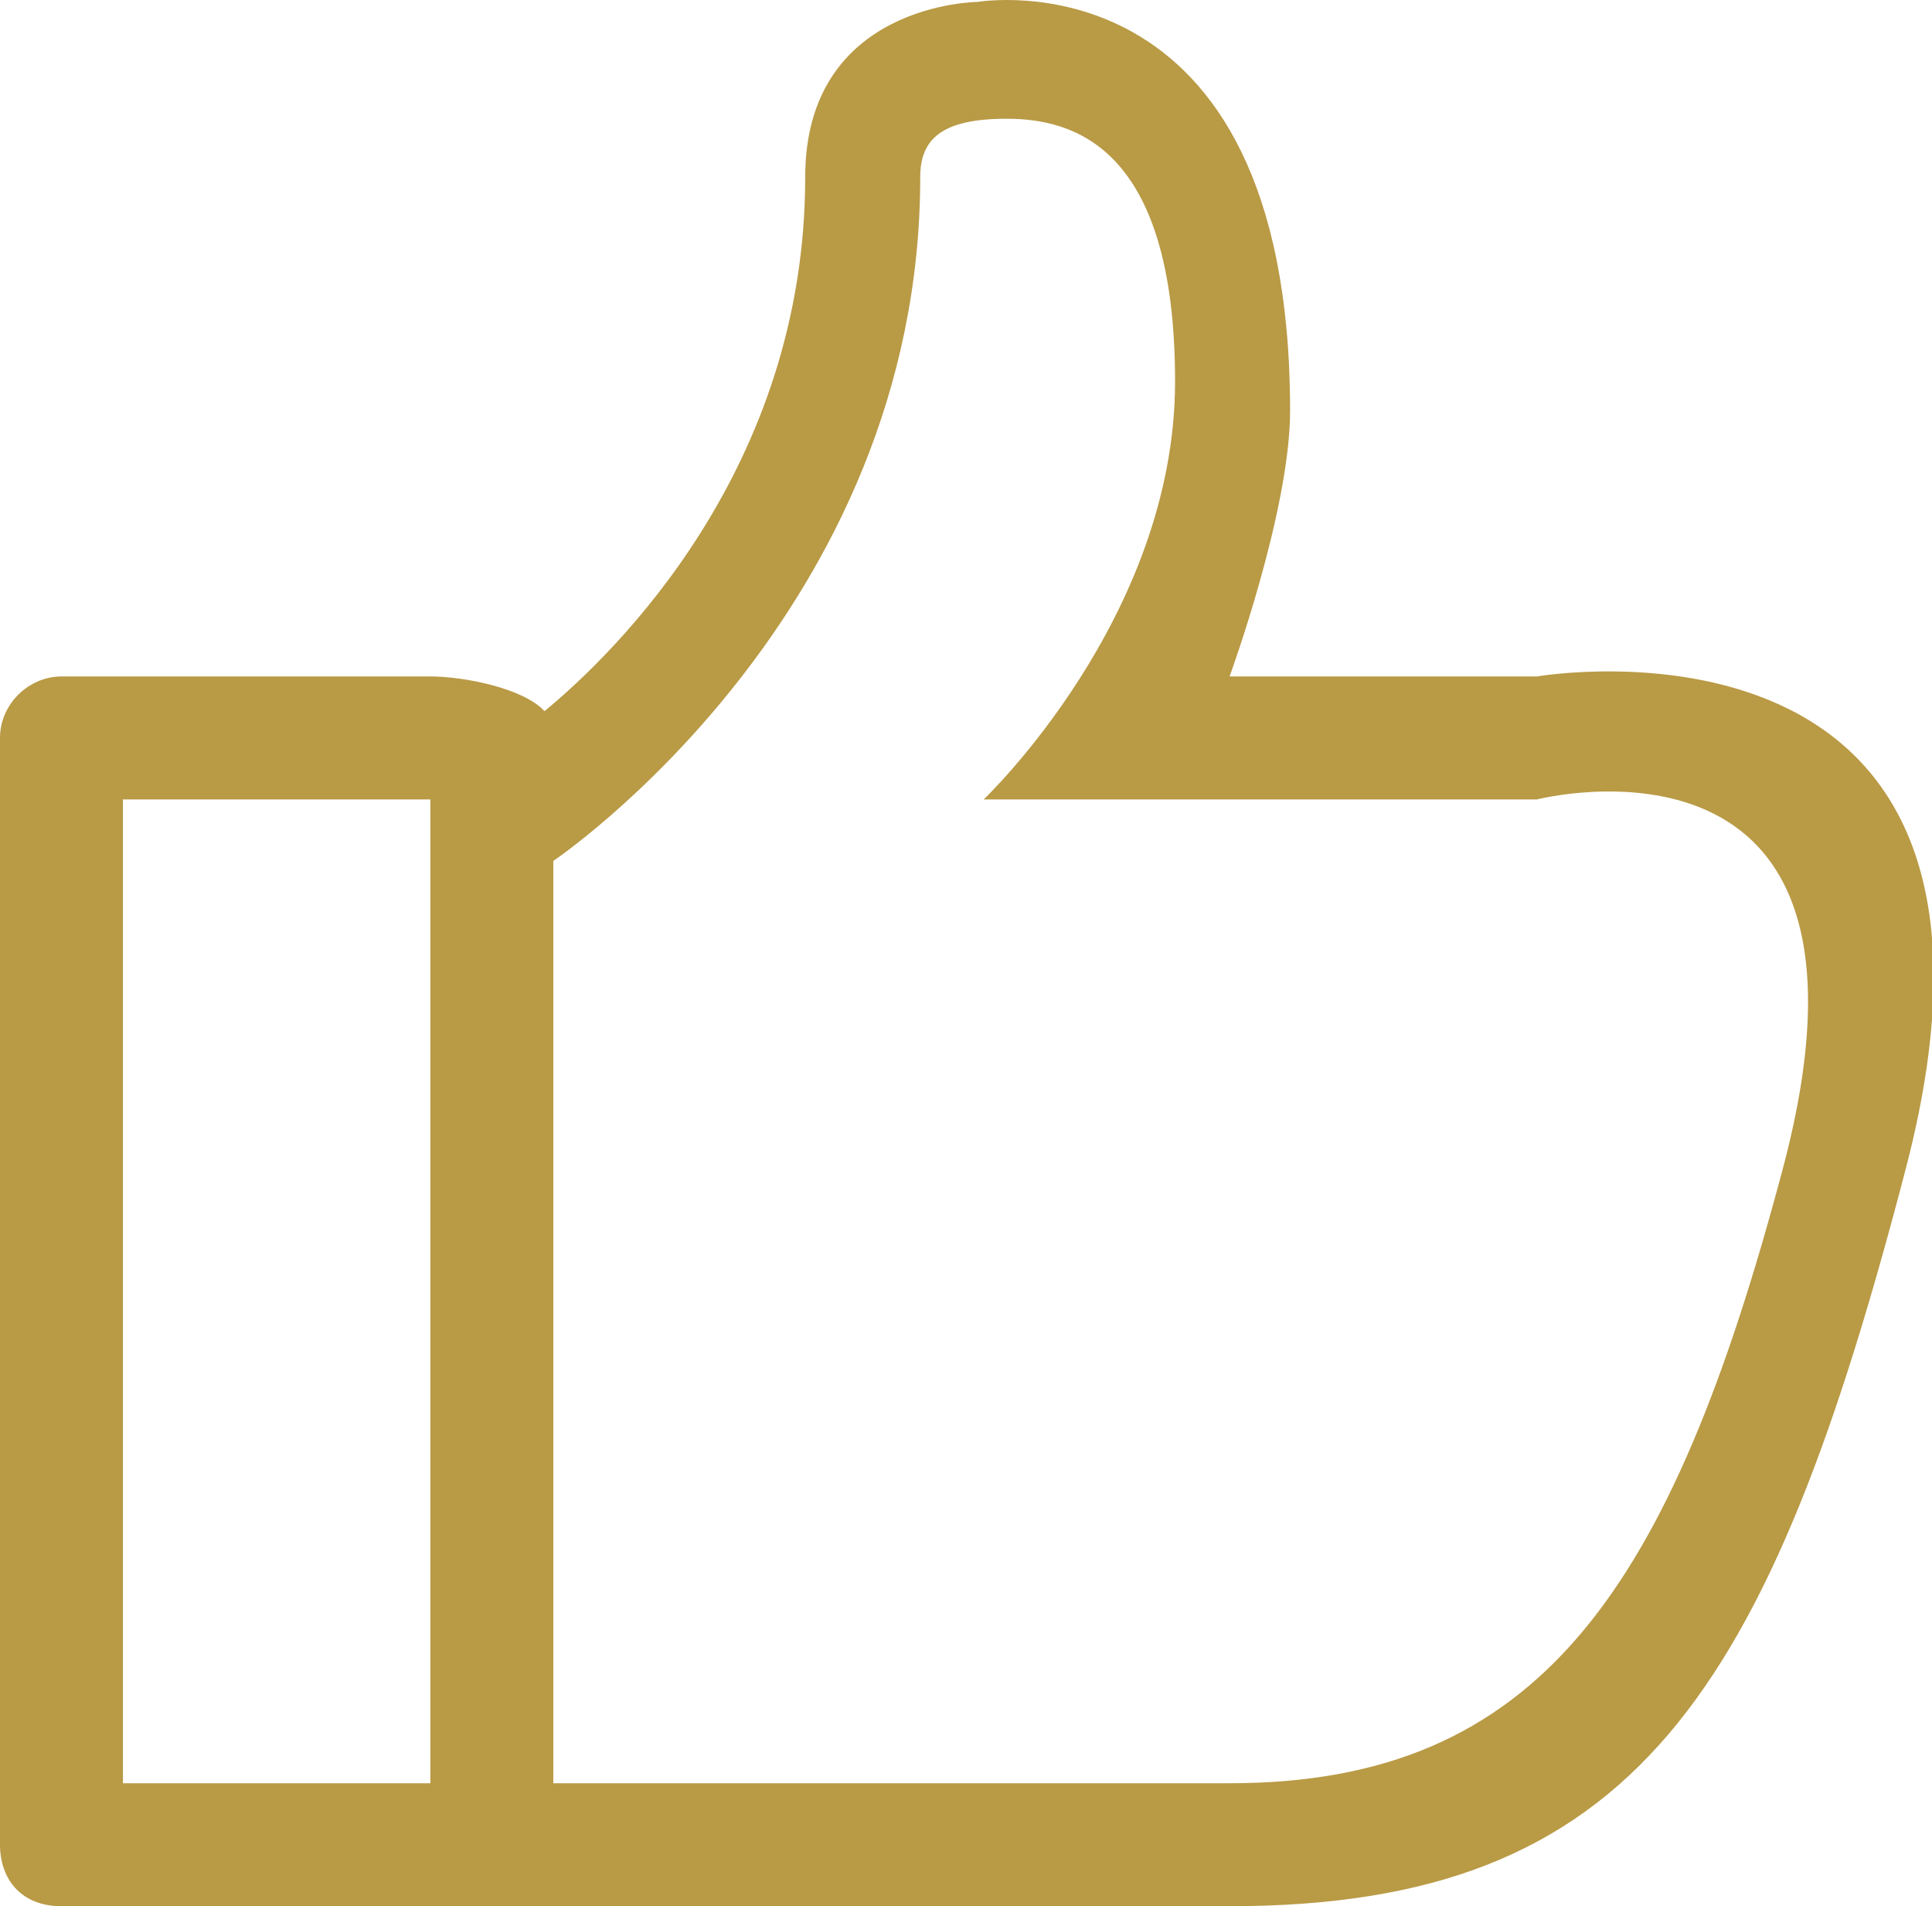 <?xml version="1.0" encoding="UTF-8" standalone="no"?> <svg xmlns="http://www.w3.org/2000/svg" xmlns:xlink="http://www.w3.org/1999/xlink" class="icon" viewBox="0 0 1038 1024" version="1.1" width="519" height="512"><path d="M660.621 1024H33.031c-22.032 0-33.031-14.897-33.031-33.031V396.41c0-18.167 15.425-33.031 33.031-33.031h198.186c17.936 0 50.042 6.276 61.339 18.663 38.382-31.743 140.052-130.605 140.052-286.875 0-93.643 92.685-94.138 92.685-94.138s167.831-28.902 167.831 219.623C693.123 274.559 660.621 363.379 660.621 363.379h165.155s279.74-48.423 198.186 264.248c-73.626 282.349-145.601 396.372-363.341 396.372zM66.062 429.441v528.497h165.155V429.441H66.062z m759.714 0h-297.279s102.826-97.508 102.826-224.479c0-126.971-55.327-141.175-90.571-141.175s-46.343 11.264-46.343 31.379C494.408 329.952 297.279 462.472 297.279 462.472v495.465h363.341c166.575 0 237.13-103.75 297.279-330.31 66.128-248.988-132.124-198.186-132.124-198.186z" fill="#b99a45"></path></svg> 